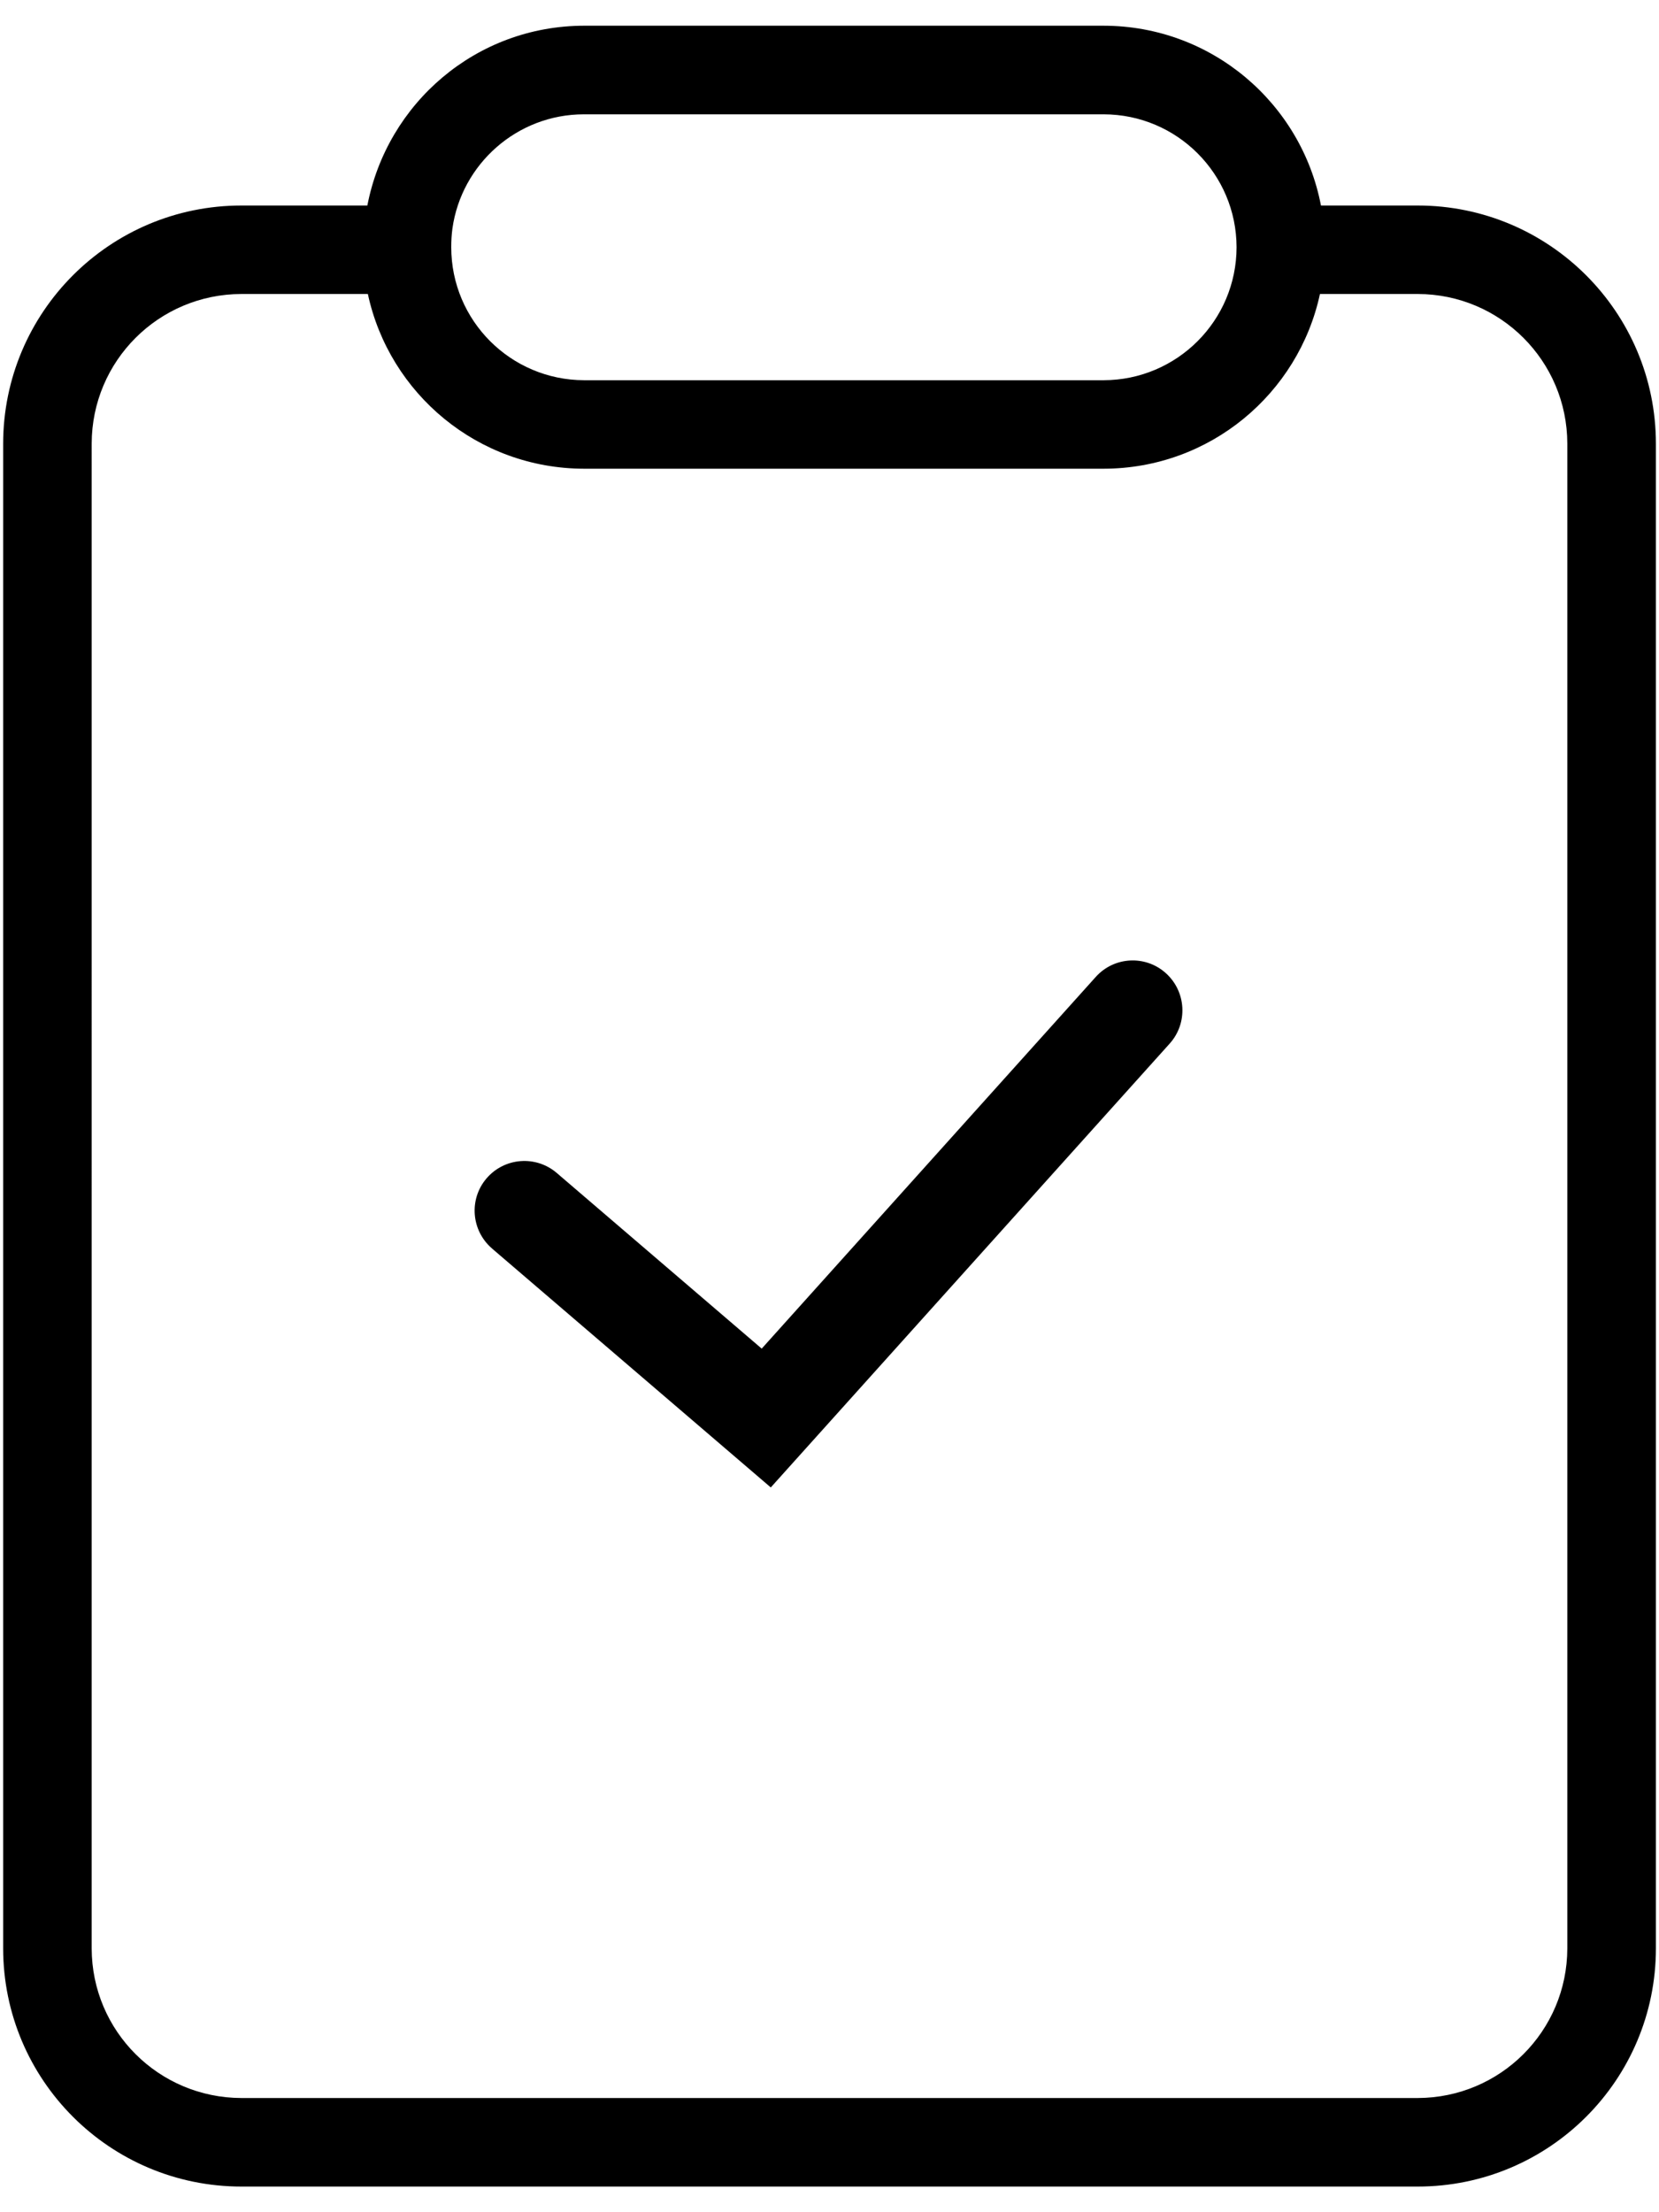 <?xml version="1.0" encoding="UTF-8"?> <svg xmlns="http://www.w3.org/2000/svg" xmlns:xlink="http://www.w3.org/1999/xlink" version="1.1" id="Layer_1" x="0px" y="0px" width="30px" height="40px" viewBox="0 0 30 40" xml:space="preserve"> <path d="M25.637,3.716h-1.75c-0.354-1.85-1.977-3.249-3.93-3.251h-9.394C8.611,0.467,7,1.864,6.643,3.716H4.366 c-2.38,0-4.307,1.927-4.309,4.307v27.206c0.002,2.38,1.929,4.307,4.309,4.307h21.271c2.377,0,4.307-1.927,4.307-4.307V8.022 C29.943,5.643,28.014,3.716,25.637,3.716z M8.181,4.133c0.163-1.164,1.167-2.066,2.378-2.066h9.398 c1.328,0.002,2.402,1.078,2.404,2.404c-0.002,1.326-1.076,2.401-2.404,2.404h-9.394C9.235,6.872,8.16,5.797,8.16,4.471 C8.16,4.354,8.166,4.244,8.181,4.133z M28.342,35.229c-0.002,1.495-1.211,2.703-2.705,2.706H4.366 c-1.497-0.003-2.706-1.211-2.708-2.706V8.022C1.66,6.527,2.869,5.318,4.366,5.316h2.286c0.389,1.805,1.99,3.157,3.911,3.159h9.394 c1.922-0.002,3.523-1.355,3.912-3.159h1.768c1.494,0.002,2.703,1.211,2.705,2.706V35.229z M19.814,17.665l-6.04,6.72l-3.706-3.176 c-0.378-0.324-0.946-0.28-1.27,0.098c-0.322,0.376-0.278,0.944,0.101,1.269l-0.003-0.002l5.042,4.321l7.215-8.027 c0.33-0.369,0.299-0.938-0.07-1.271S20.145,17.295,19.814,17.665z"></path> </svg> 